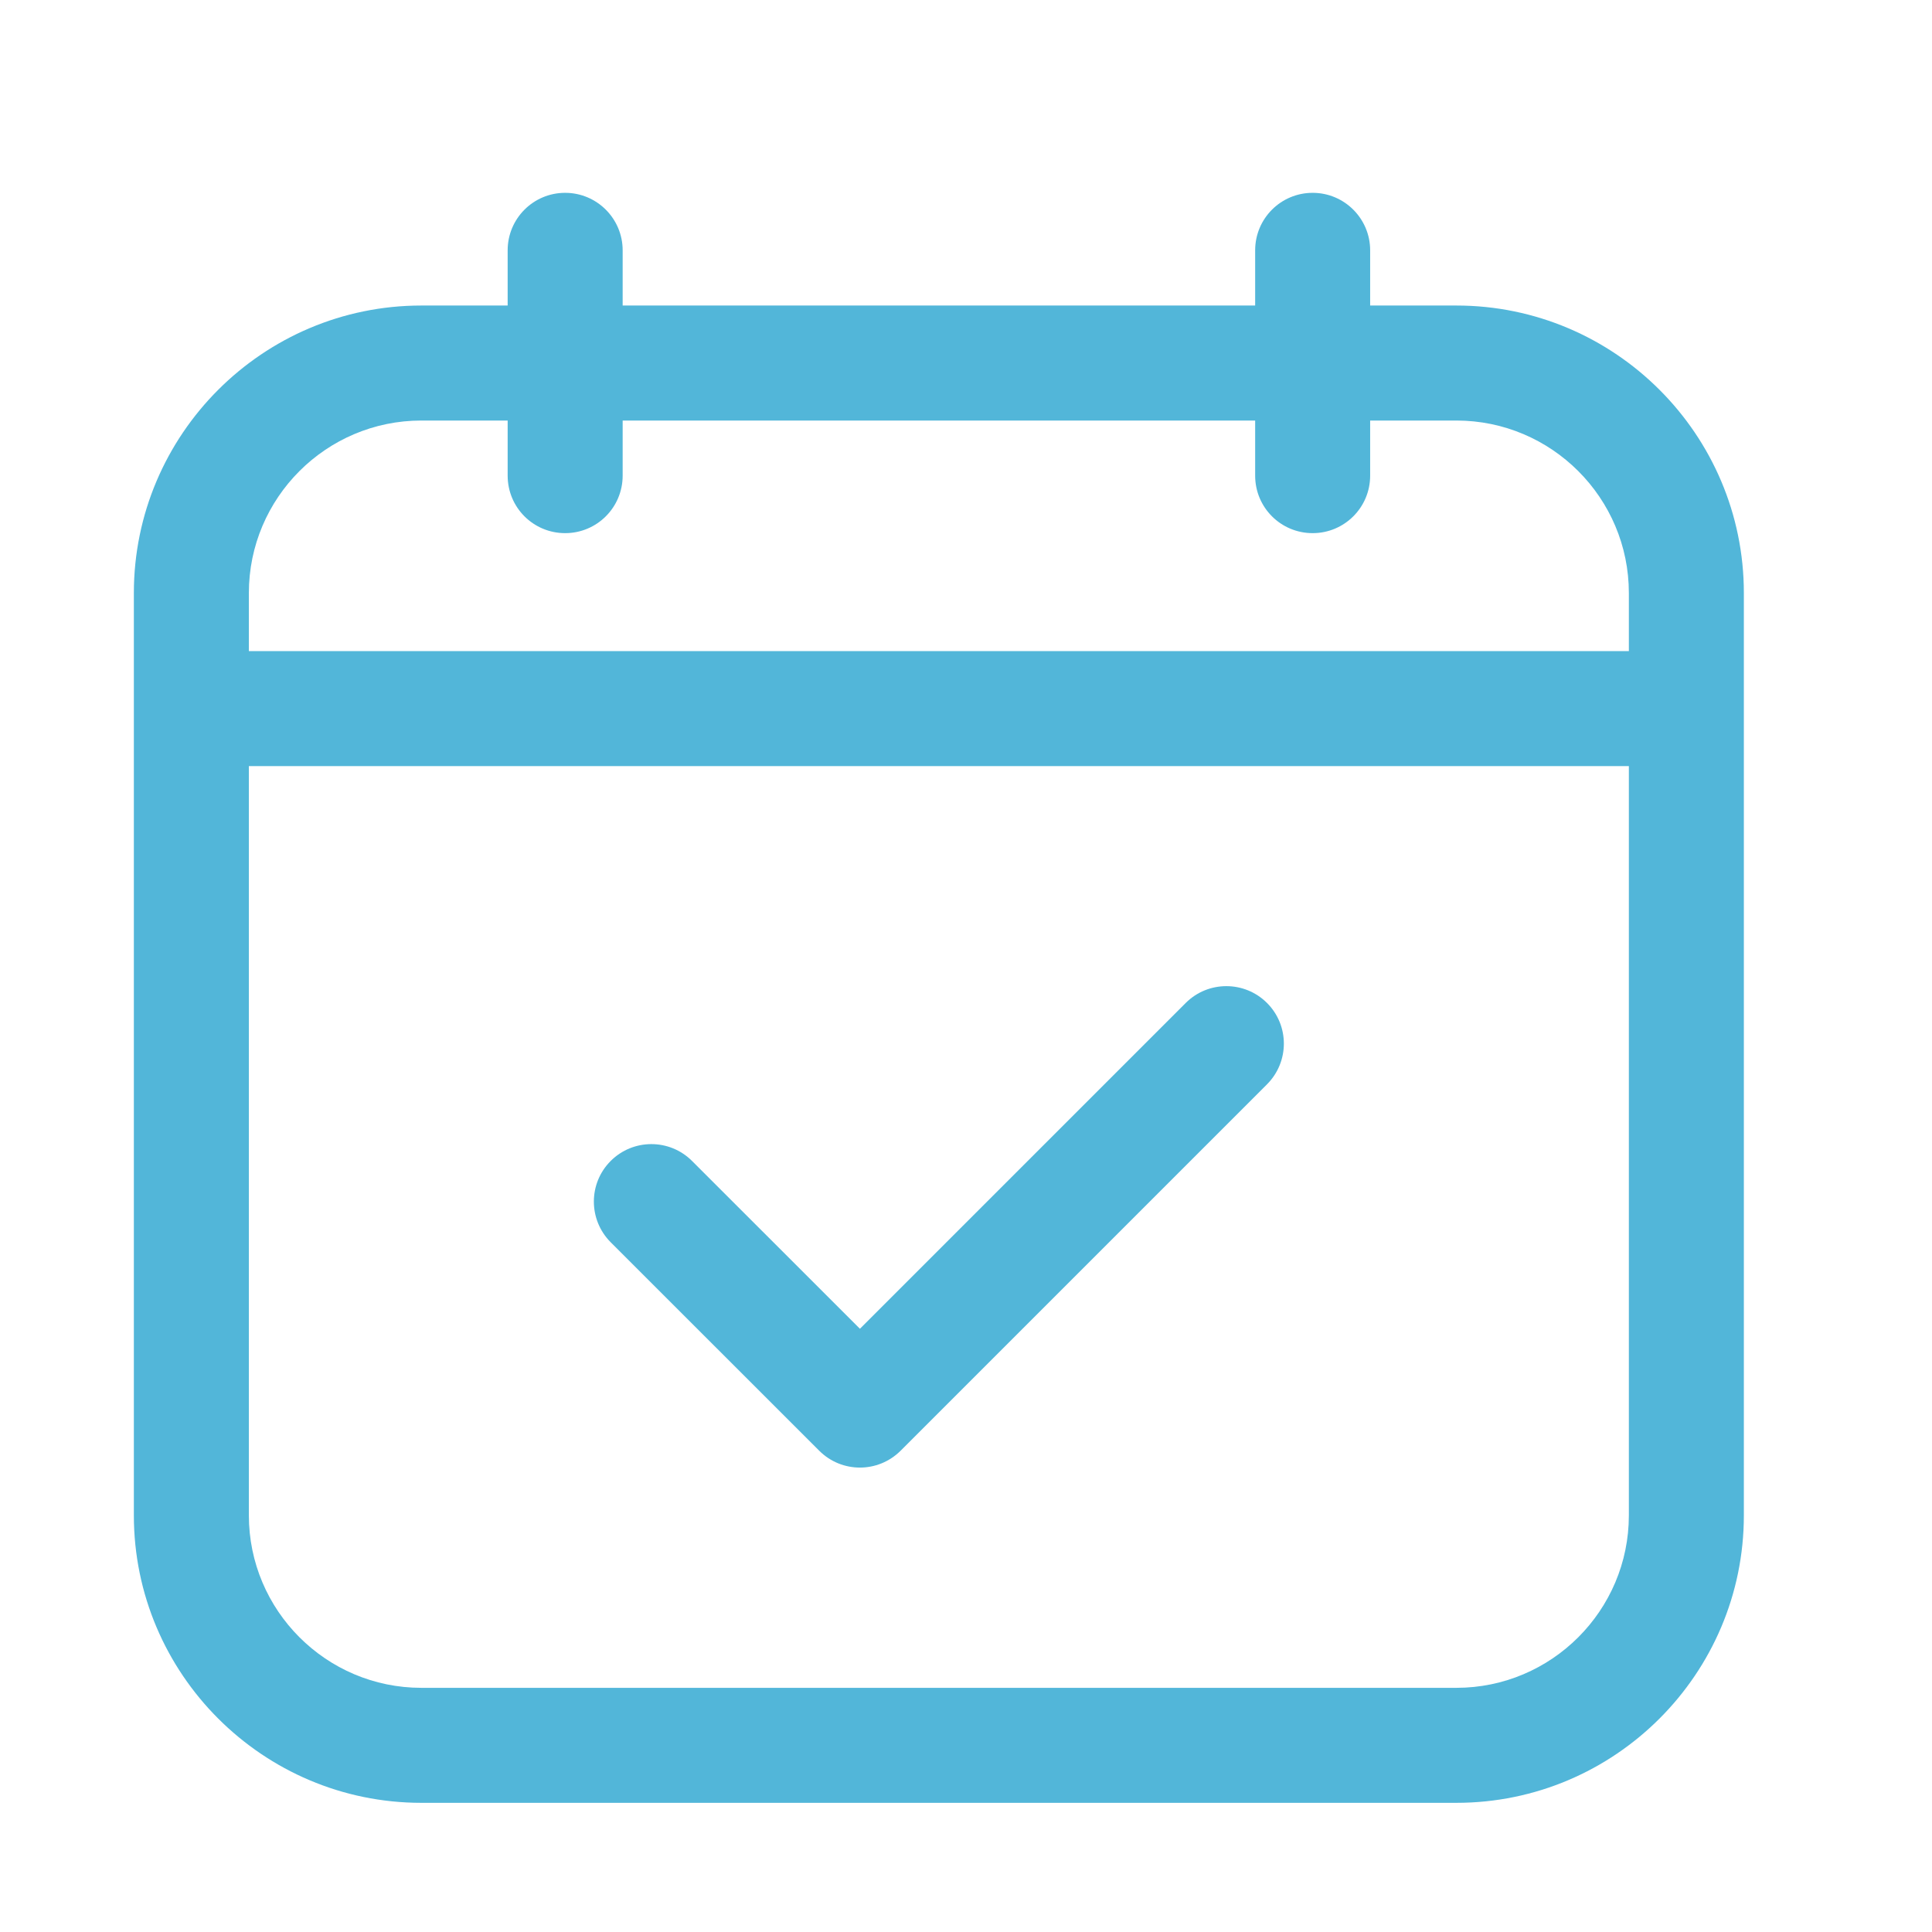 <svg width="21" height="21" viewBox="0 0 21 21" fill="none" xmlns="http://www.w3.org/2000/svg">
<path d="M12.888 10.902L9.347 14.443L7.522 12.619C7.278 12.375 6.882 12.375 6.638 12.619C6.394 12.863 6.394 13.258 6.638 13.503L8.905 15.769C9.027 15.891 9.187 15.952 9.347 15.952C9.507 15.952 9.666 15.891 9.789 15.769L13.772 11.786C14.016 11.541 14.016 11.146 13.772 10.902C13.528 10.658 13.132 10.658 12.888 10.902Z" fill="#52b6d9"/>
<path d="M15.83 3.321H14.893V2.721C14.893 2.376 14.613 2.096 14.268 2.096C13.922 2.096 13.643 2.376 13.643 2.721V3.321H6.768V2.721C6.768 2.376 6.488 2.096 6.143 2.096C5.797 2.096 5.518 2.376 5.518 2.721V3.321H4.58C2.857 3.321 1.455 4.723 1.455 6.446V16.471C1.455 18.194 2.857 19.596 4.58 19.596H15.83C17.553 19.596 18.955 18.194 18.955 16.471V6.446C18.955 4.723 17.553 3.321 15.83 3.321ZM2.705 6.446C2.705 5.412 3.546 4.571 4.58 4.571H5.518V5.17C5.518 5.516 5.797 5.795 6.143 5.795C6.488 5.795 6.768 5.516 6.768 5.17V4.571H13.643V5.17C13.643 5.516 13.922 5.795 14.268 5.795C14.613 5.795 14.893 5.516 14.893 5.17V4.571H15.83C16.864 4.571 17.705 5.412 17.705 6.446V7.077H2.705V6.446ZM15.83 18.346H4.58C3.546 18.346 2.705 17.505 2.705 16.471V8.327H17.705V16.471C17.705 17.505 16.864 18.346 15.83 18.346Z" fill="#52b6d9"/>
</svg>
